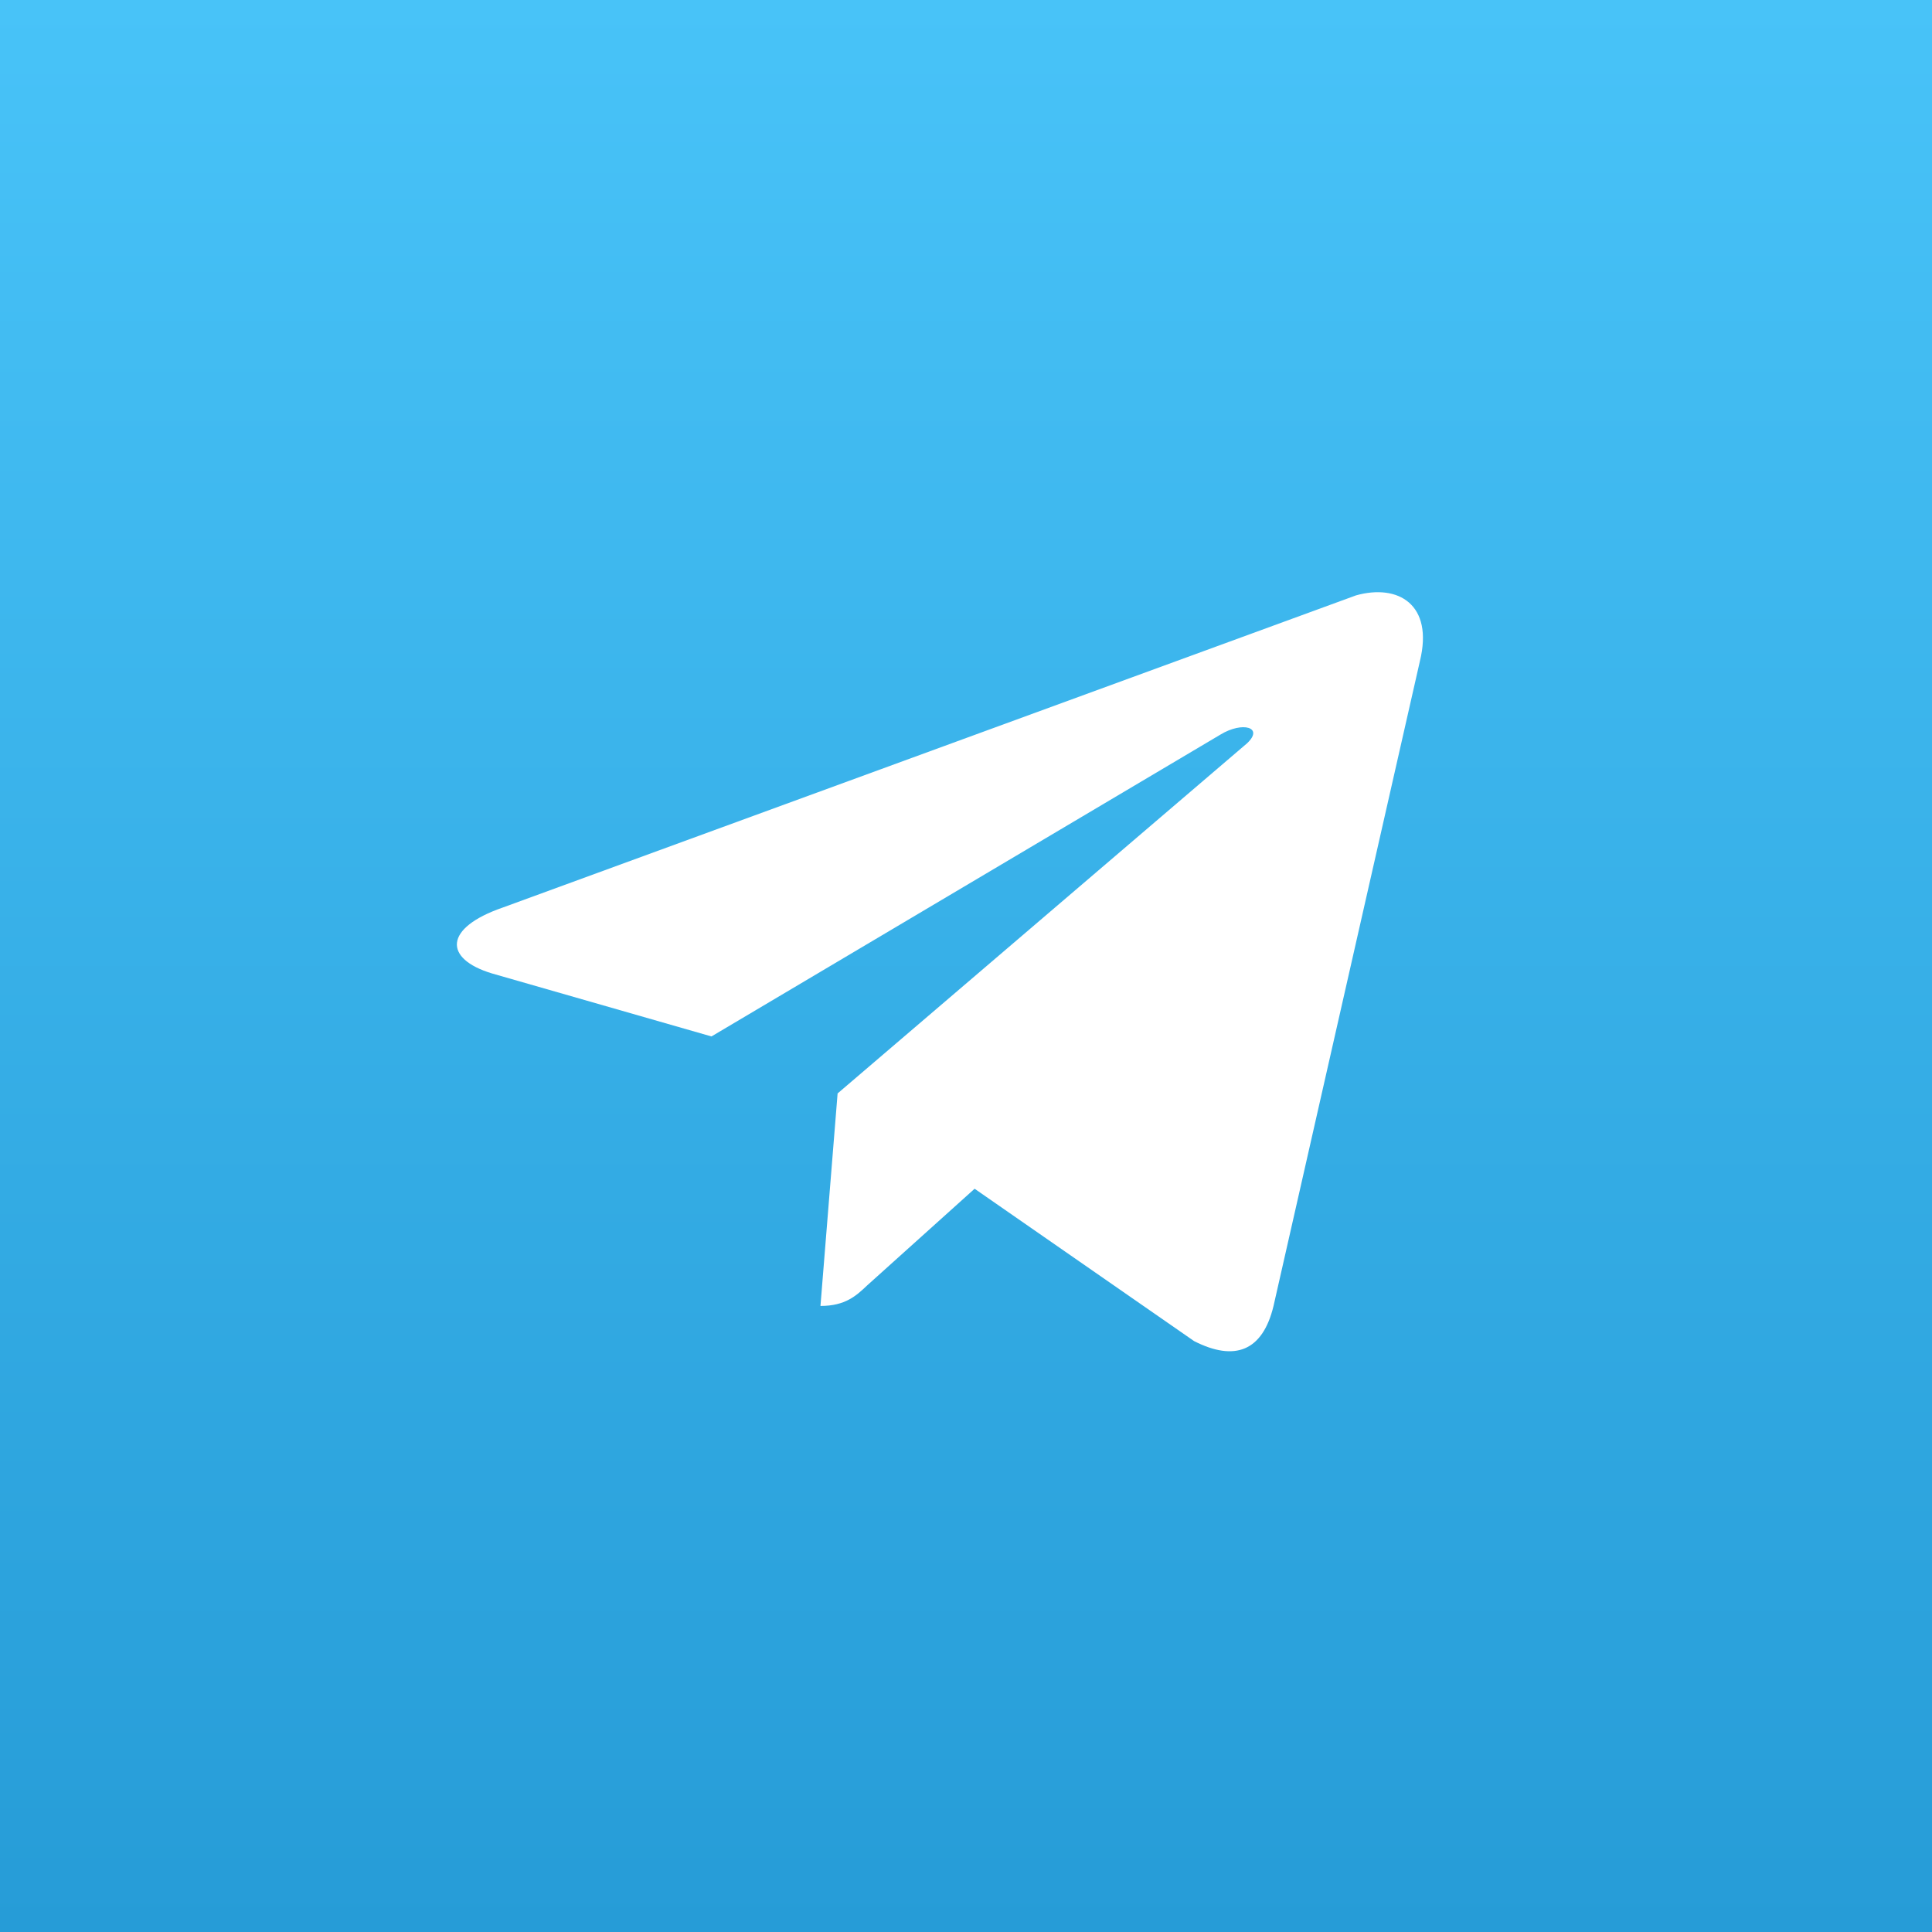 <?xml version="1.0" encoding="UTF-8" standalone="no"?>
<svg
   width="24"
   height="24"
   viewBox="0 0 24 24"
   fill="none"
   version="1.1"
   id="svg2"
   sodipodi:docname="icon_telegram.svg"
   inkscape:version="1.4.2 (ebf0e940d0, 2025-05-08)"
   xmlns:inkscape="http://www.inkscape.org/namespaces/inkscape"
   xmlns:sodipodi="http://sodipodi.sourceforge.net/DTD/sodipodi-0.dtd"
   xmlns="http://www.w3.org/2000/svg"
   xmlns:svg="http://www.w3.org/2000/svg">
  <rect x="0" y="0" width="24" height="24" fill="#333333" stroke="none"/>
  <sodipodi:namedview
     id="namedview2"
     pagecolor="#ffffff"
     bordercolor="#000000"
     borderopacity="0.25"
     inkscape:showpageshadow="2"
     inkscape:pageopacity="0.0"
     inkscape:pagecheckerboard="0"
     inkscape:deskcolor="#d1d1d1"
     inkscape:zoom="16.666667"
     inkscape:cx="-0.93"
     inkscape:cy="12.84"
     inkscape:window-width="1865"
     inkscape:window-height="1011"
     inkscape:window-x="0"
     inkscape:window-y="0"
     inkscape:window-maximized="1"
     inkscape:current-layer="svg2" />
  <rect
     width="24"
     height="24"
     fill="url(#paint0_linear_1730_6977)"
     id="rect1" />
  <path
     d="m 17.638,8.215 -1.818,8.009 c -0.136,0.564 -0.484,0.691 -0.986,0.436 l -2.727,-1.893 -1.335,1.201 c -0.135,0.128 -0.271,0.255 -0.58,0.255 l 0.213,-2.64 5.087,-4.35 c 0.212,-0.2 -0.058,-0.273 -0.329,-0.109 L 8.838,12.875 6.11,12.092 C 5.51,11.91 5.51,11.528 6.245,11.274 L 16.845,7.396 c 0.522,-0.146 0.967,0.11 0.793,0.819 z"
     fill="#ffffff"
     id="path1"
     style="stroke-width:0.857" />
  <defs
     id="defs2">
    <linearGradient
       id="paint0_linear_1730_6977"
       x1="12"
       y1="0"
       x2="12"
       y2="24"
       gradientUnits="userSpaceOnUse">
      <stop
         stop-color="#48C3F8"
         id="stop1" />
      <stop
         offset="1"
         stop-color="#269CD7"
         id="stop2" />
    </linearGradient>
  </defs>
</svg>
